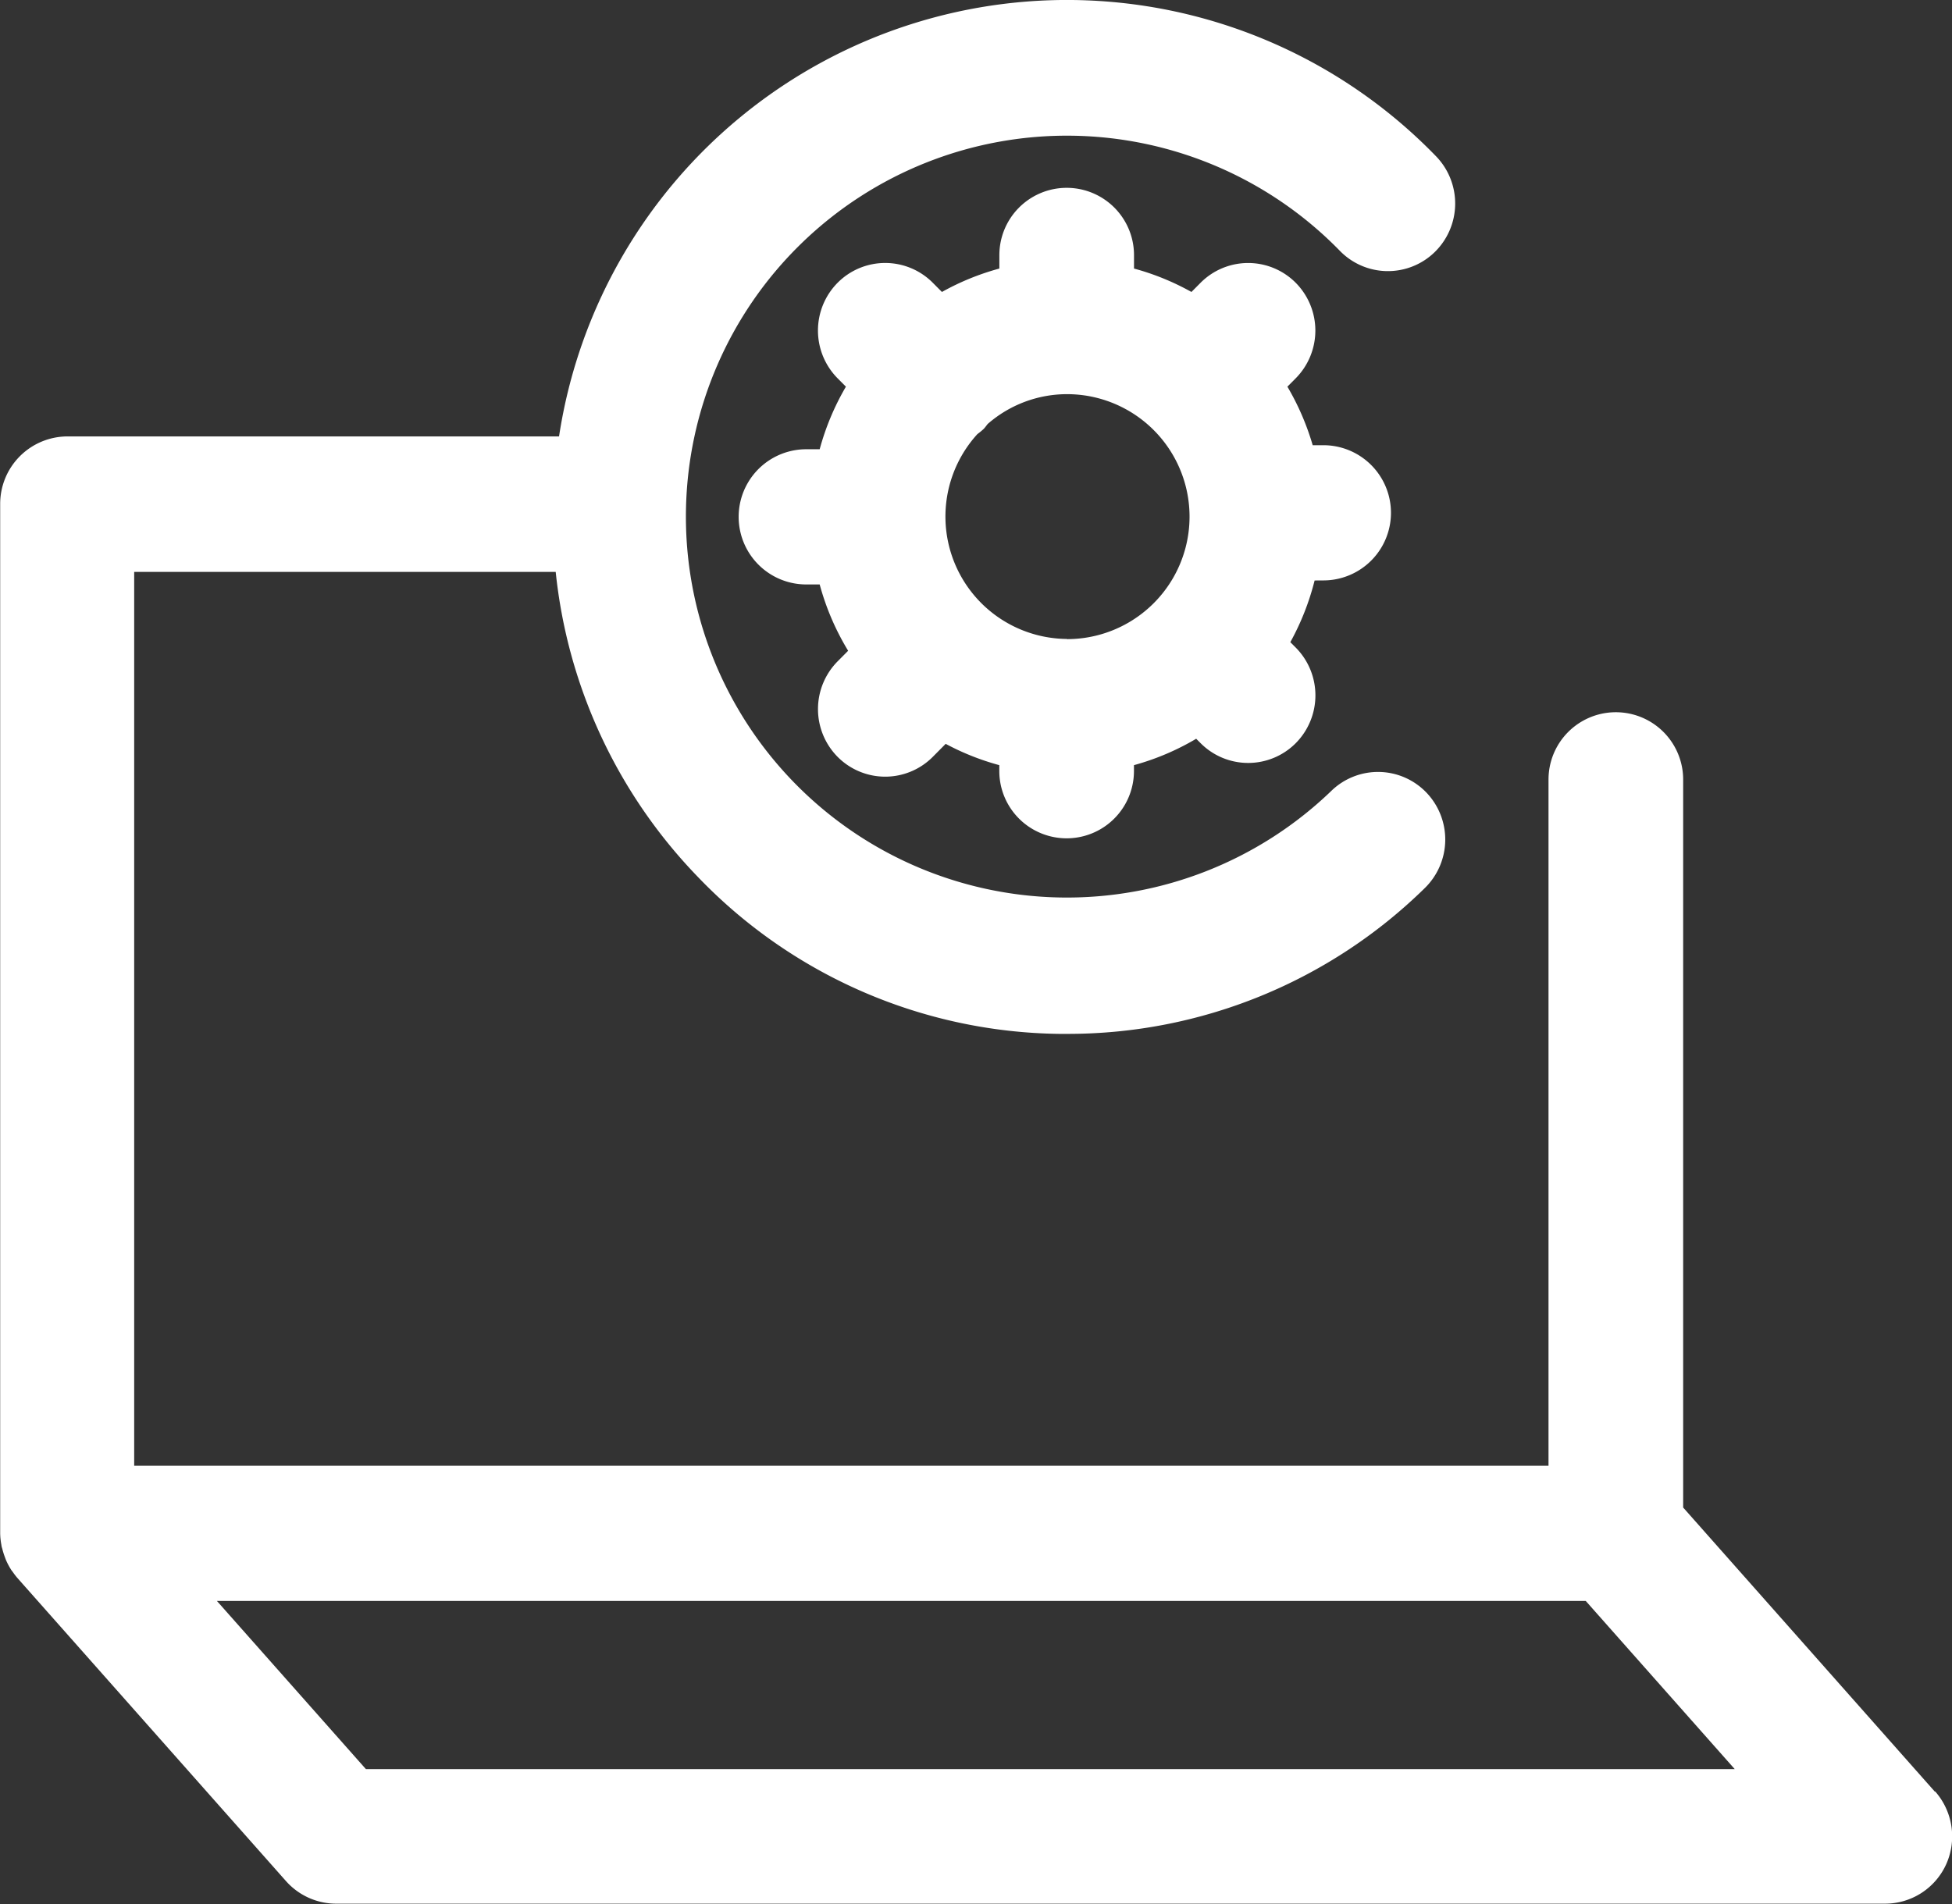 <svg xmlns="http://www.w3.org/2000/svg" width="33.342" height="32.529" viewBox="0 0 33.342 32.529">
  <rect x="0" y="0" width="33.342" height="32.529" fill="#333333" stroke="none"/>
  <g id="custom-application-development" transform="translate(-0.005 -0.011)">
    <path id="Path_1882" data-name="Path 1882" d="M802.012,1402.045l-4.3-4.855v-12.437a1.148,1.148,0,1,0-2.3,0v11.723H771.254v-15.27h7.2a8.791,8.791,0,0,0,2.425,5.207,8.7,8.7,0,0,0,6.17,2.685h.141a8.7,8.7,0,0,0,6.109-2.491,1.16,1.16,0,0,0,.025-1.634,1.145,1.145,0,0,0-1.623-.025,6.508,6.508,0,1,1,.144-9.231,1.145,1.145,0,0,0,1.623.025,1.16,1.16,0,0,0,.026-1.634,8.776,8.776,0,0,0-14.983,4.783h-8.4a1.152,1.152,0,0,0-1.146,1.155v17.584a1.143,1.143,0,0,0,.021.2.239.239,0,0,0,.014.06,1.177,1.177,0,0,0,.044.143c.007.018.013.037.021.056a1.2,1.2,0,0,0,.093.173c.006.009.015.018.021.027a1.256,1.256,0,0,0,.076.1l4.592,5.183a1.147,1.147,0,0,0,.857.386h26.457a1.146,1.146,0,0,0,1.048-.683,1.161,1.161,0,0,0-.194-1.236Zm-26.8-.386-2.545-2.873h23.381l2.545,2.873Z" transform="translate(-768.957 -1371.424)" fill="#fff"/>
    <path id="Path_1883" data-name="Path 1883" d="M817.437,1387.862a1.155,1.155,0,1,0,0-2.31h-.182a4.39,4.39,0,0,0-.432-1l.141-.142a1.16,1.16,0,0,0,0-1.634,1.146,1.146,0,0,0-1.623,0l-.157.158a4.328,4.328,0,0,0-.981-.4v-.229a1.148,1.148,0,0,0-2.3,0v.229a4.335,4.335,0,0,0-.981.4l-.157-.158a1.146,1.146,0,0,0-1.624,0,1.16,1.16,0,0,0,0,1.634l.141.142a4.381,4.381,0,0,0-.448,1.069h-.229a1.155,1.155,0,0,0,0,2.31h.229a4.38,4.38,0,0,0,.486,1.133l-.179.18a1.16,1.16,0,0,0,0,1.633,1.145,1.145,0,0,0,1.624,0l.221-.223a4.336,4.336,0,0,0,.916.364v.1a1.148,1.148,0,1,0,2.3,0v-.1a4.329,4.329,0,0,0,1.063-.451l.076.076a1.146,1.146,0,0,0,1.624,0,1.16,1.16,0,0,0,0-1.634l-.092-.092a4.391,4.391,0,0,0,.415-1.054Zm-4.382,1a2.091,2.091,0,0,1-1.527-3.5,1.166,1.166,0,0,0,.107-.088c.026-.027.046-.057.069-.085a2.061,2.061,0,0,1,1.355-.509,2.092,2.092,0,1,1,0,4.185Z" transform="translate(-794.828 -1377.935)" fill="#fff"/>
  </g>
</svg>
